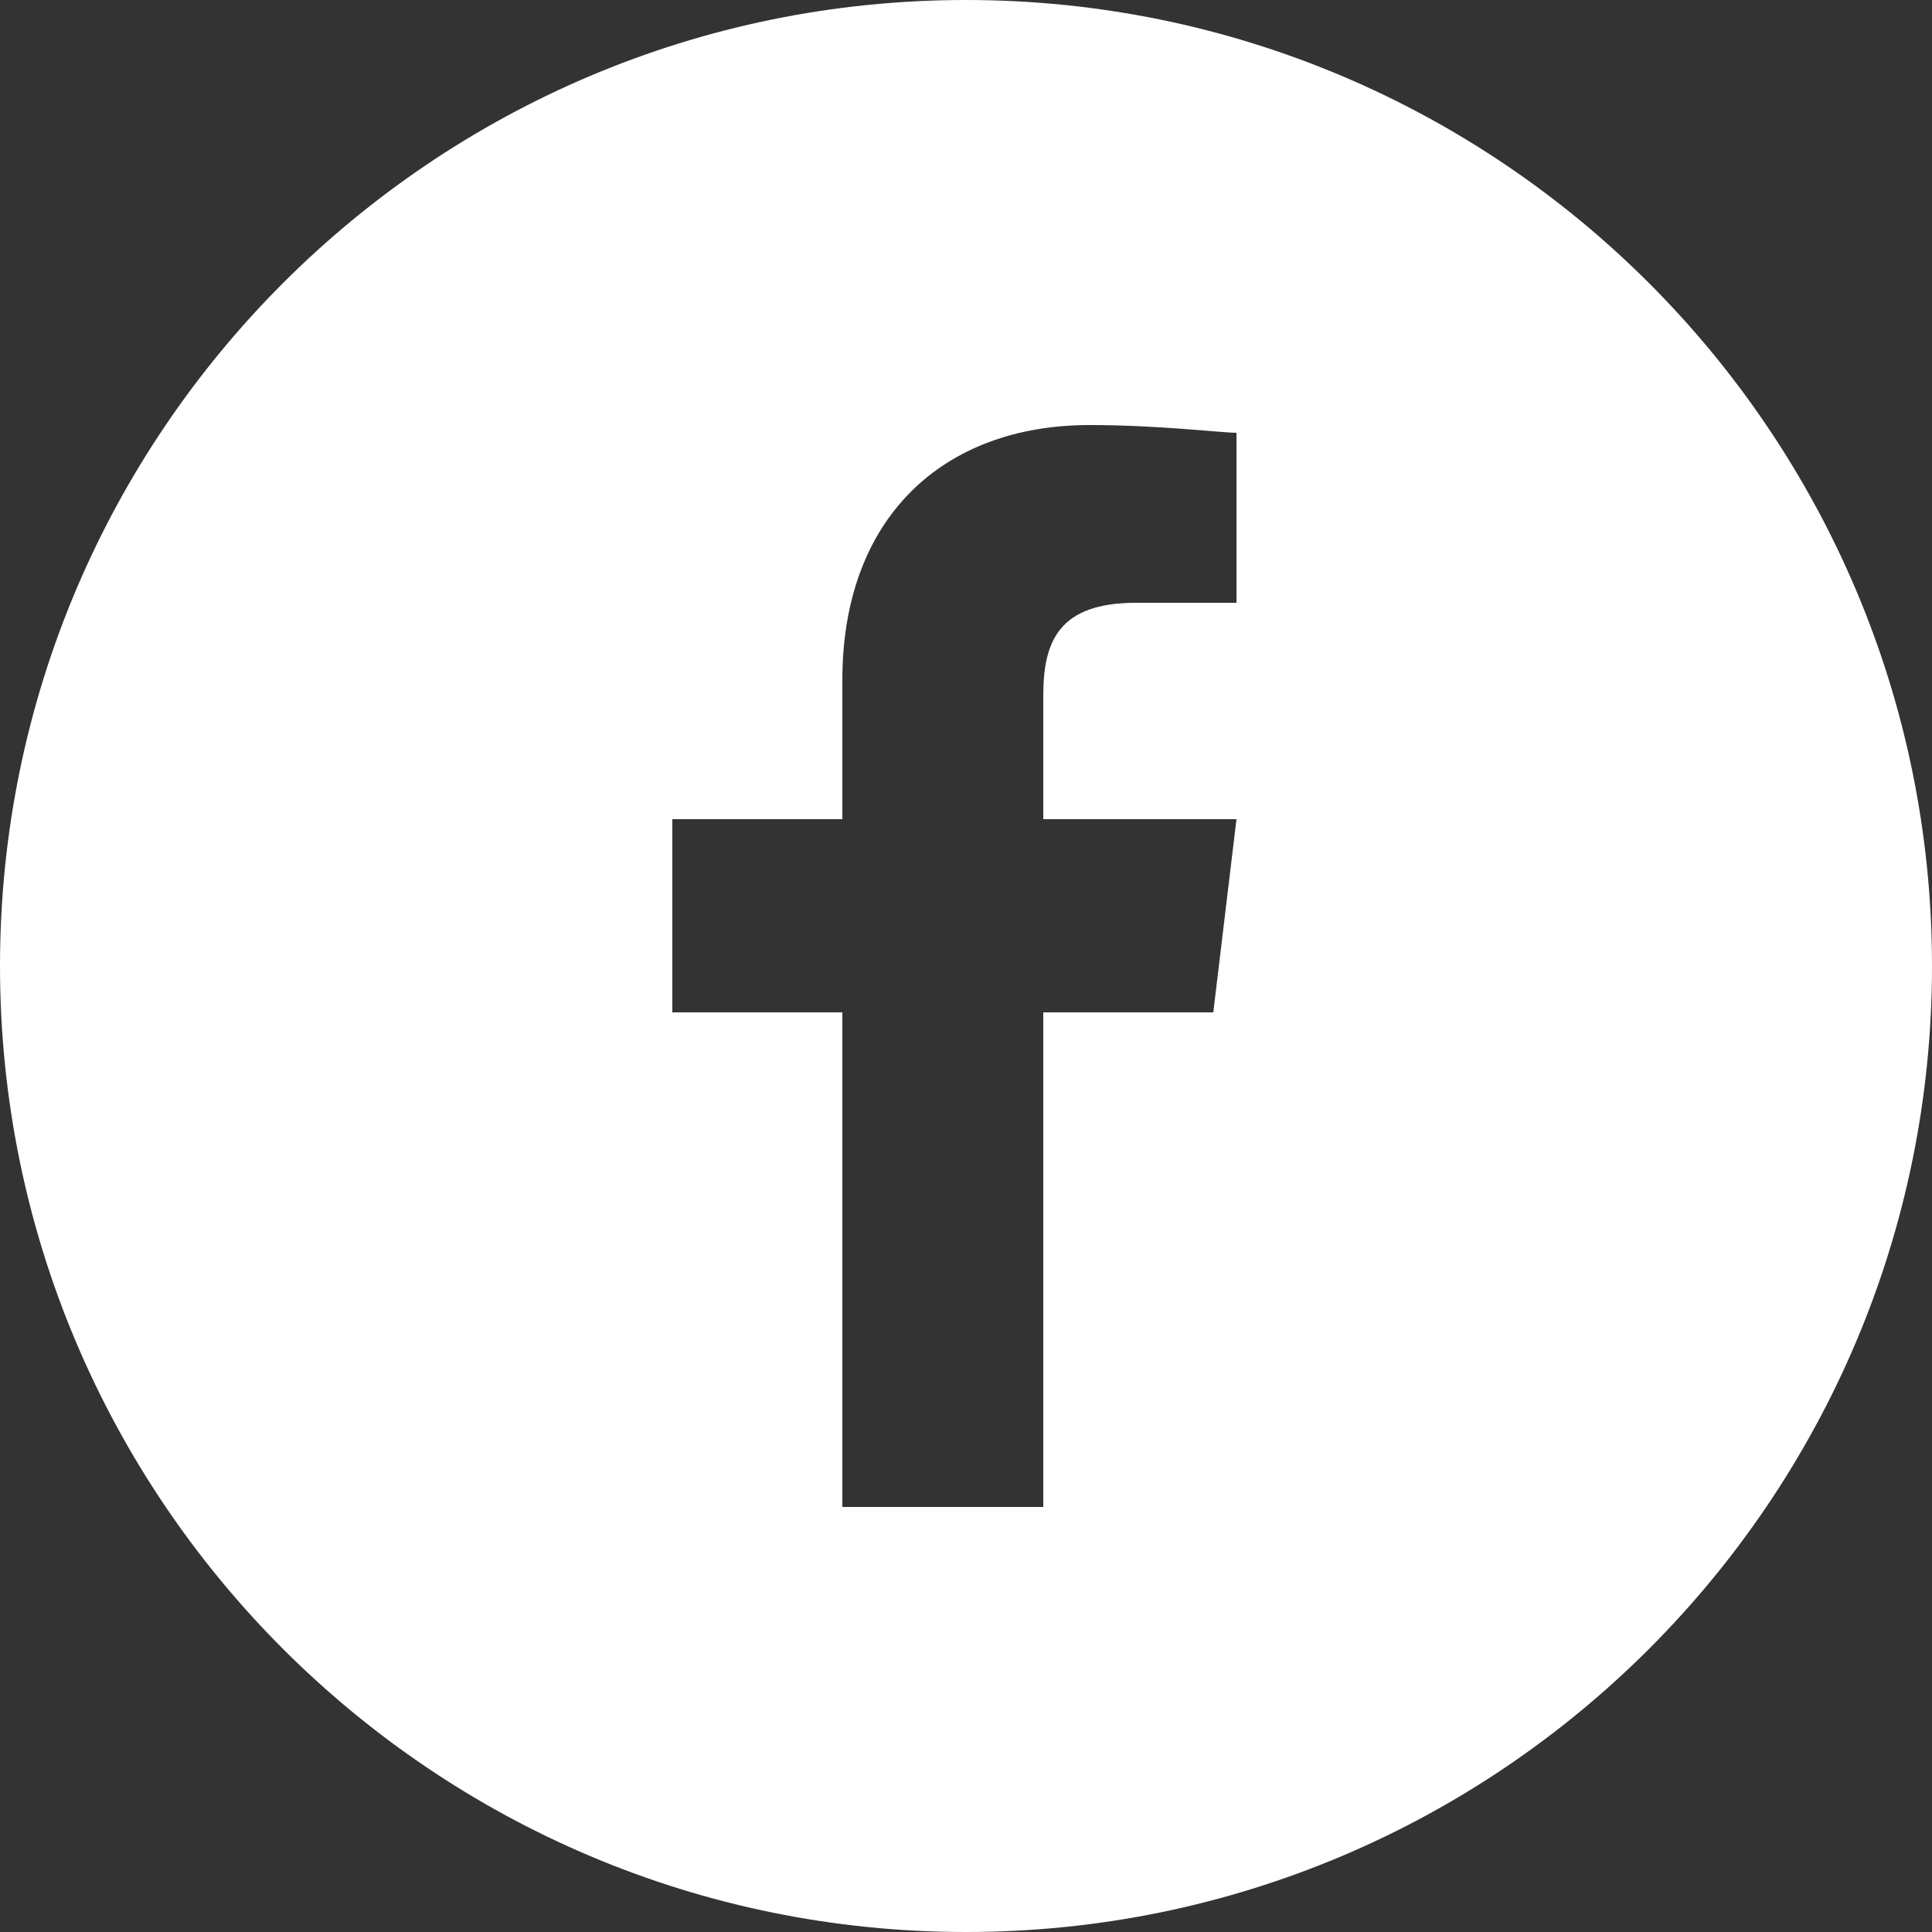 <?xml version="1.0" encoding="utf-8"?>
<!-- Generator: Adobe Illustrator 26.5.0, SVG Export Plug-In . SVG Version: 6.00 Build 0)  -->
<svg version="1.1" id="レイヤー_1" xmlns="http://www.w3.org/2000/svg" xmlns:xlink="http://www.w3.org/1999/xlink" x="0px"
	 y="0px" viewBox="0 0 25 25" style="enable-background:new 0 0 25 25;" xml:space="preserve">
<rect x="0" y="0" width="25" height="25" fill="#333333" stroke="none"/>
<style type="text/css">
	.st0{fill:#FFFFFF;}
</style>
<g>
	<path class="st0" d="M12.5,0C5.6,0,0,5.6,0,12.5S5.6,25,12.5,25S25,19.4,25,12.5S19.4,0,12.5,0z M16,7.8l-1.3,0
		c-1,0-1.2,0.5-1.2,1.2v1.6h2.5l-0.3,2.5h-2.2v6.4h-2.6v-6.4H8.7v-2.5h2.2V8.8c0-2.1,1.3-3.3,3.2-3.3c0.9,0,1.7,0.1,1.9,0.1L16,7.8
		L16,7.8z"/>
</g>
</svg>
